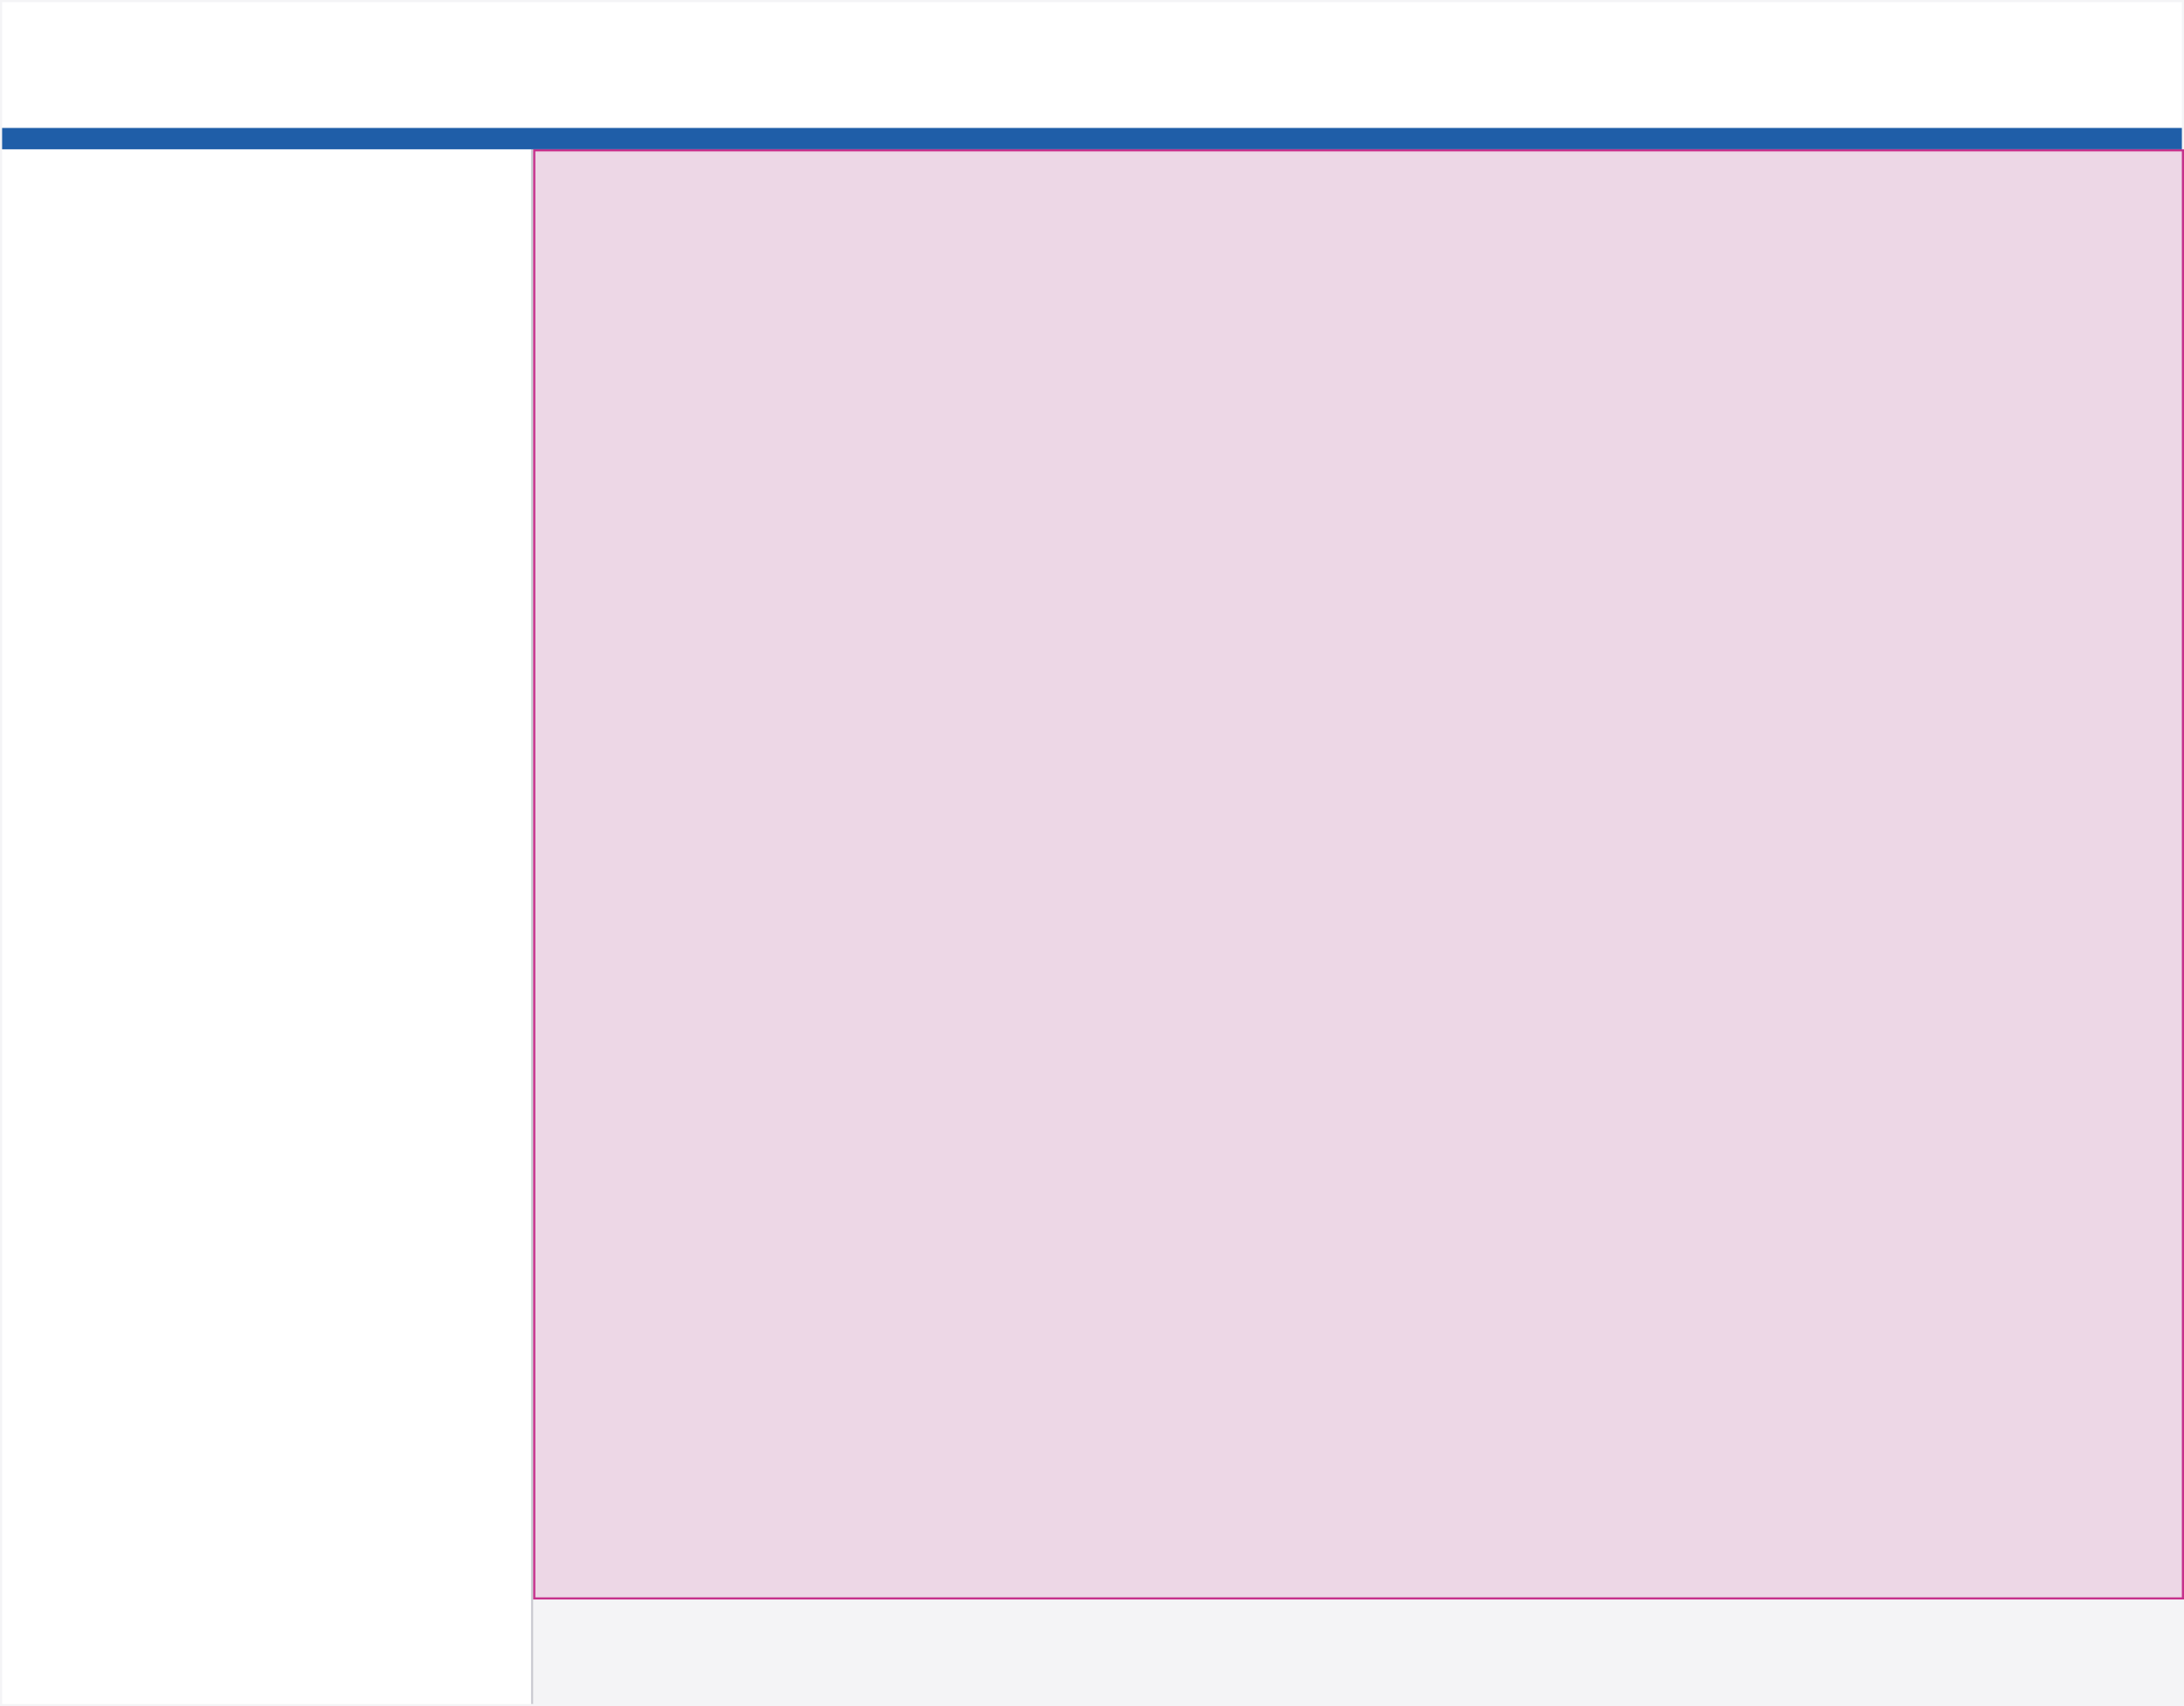 <svg xmlns="http://www.w3.org/2000/svg" xmlns:xlink="http://www.w3.org/1999/xlink" width="1024" height="800" viewBox="0 0 1024 800"><rect x="0" y="0" width="1024" height="800" fill="#333333" stroke="none"/><defs><clipPath id="b"><rect width="1024" height="800"/></clipPath></defs><g id="a" clip-path="url(#b)"><rect width="1024" height="800" fill="#f4f4f6"/><rect width="250" height="730" transform="translate(0 70)" fill="#fff"/><rect width="1" height="730" transform="translate(249 70)" fill="#cbcbd2"/><rect width="1024" height="60" fill="#fff"/><rect width="1024" height="10" transform="translate(0 60)" fill="#1f5ea8"/><g fill="none" stroke="#f4f4f6" stroke-width="1"><rect width="1024" height="800" stroke="none"/><rect x="0.5" y="0.5" width="1023" height="799" fill="none"/></g><g transform="translate(250 70)" fill="rgba(198,49,140,0.15)" stroke="#c6318c" stroke-width="1"><rect width="774" height="680" stroke="none"/><rect x="0.5" y="0.5" width="773" height="679" fill="none"/></g></g></svg>